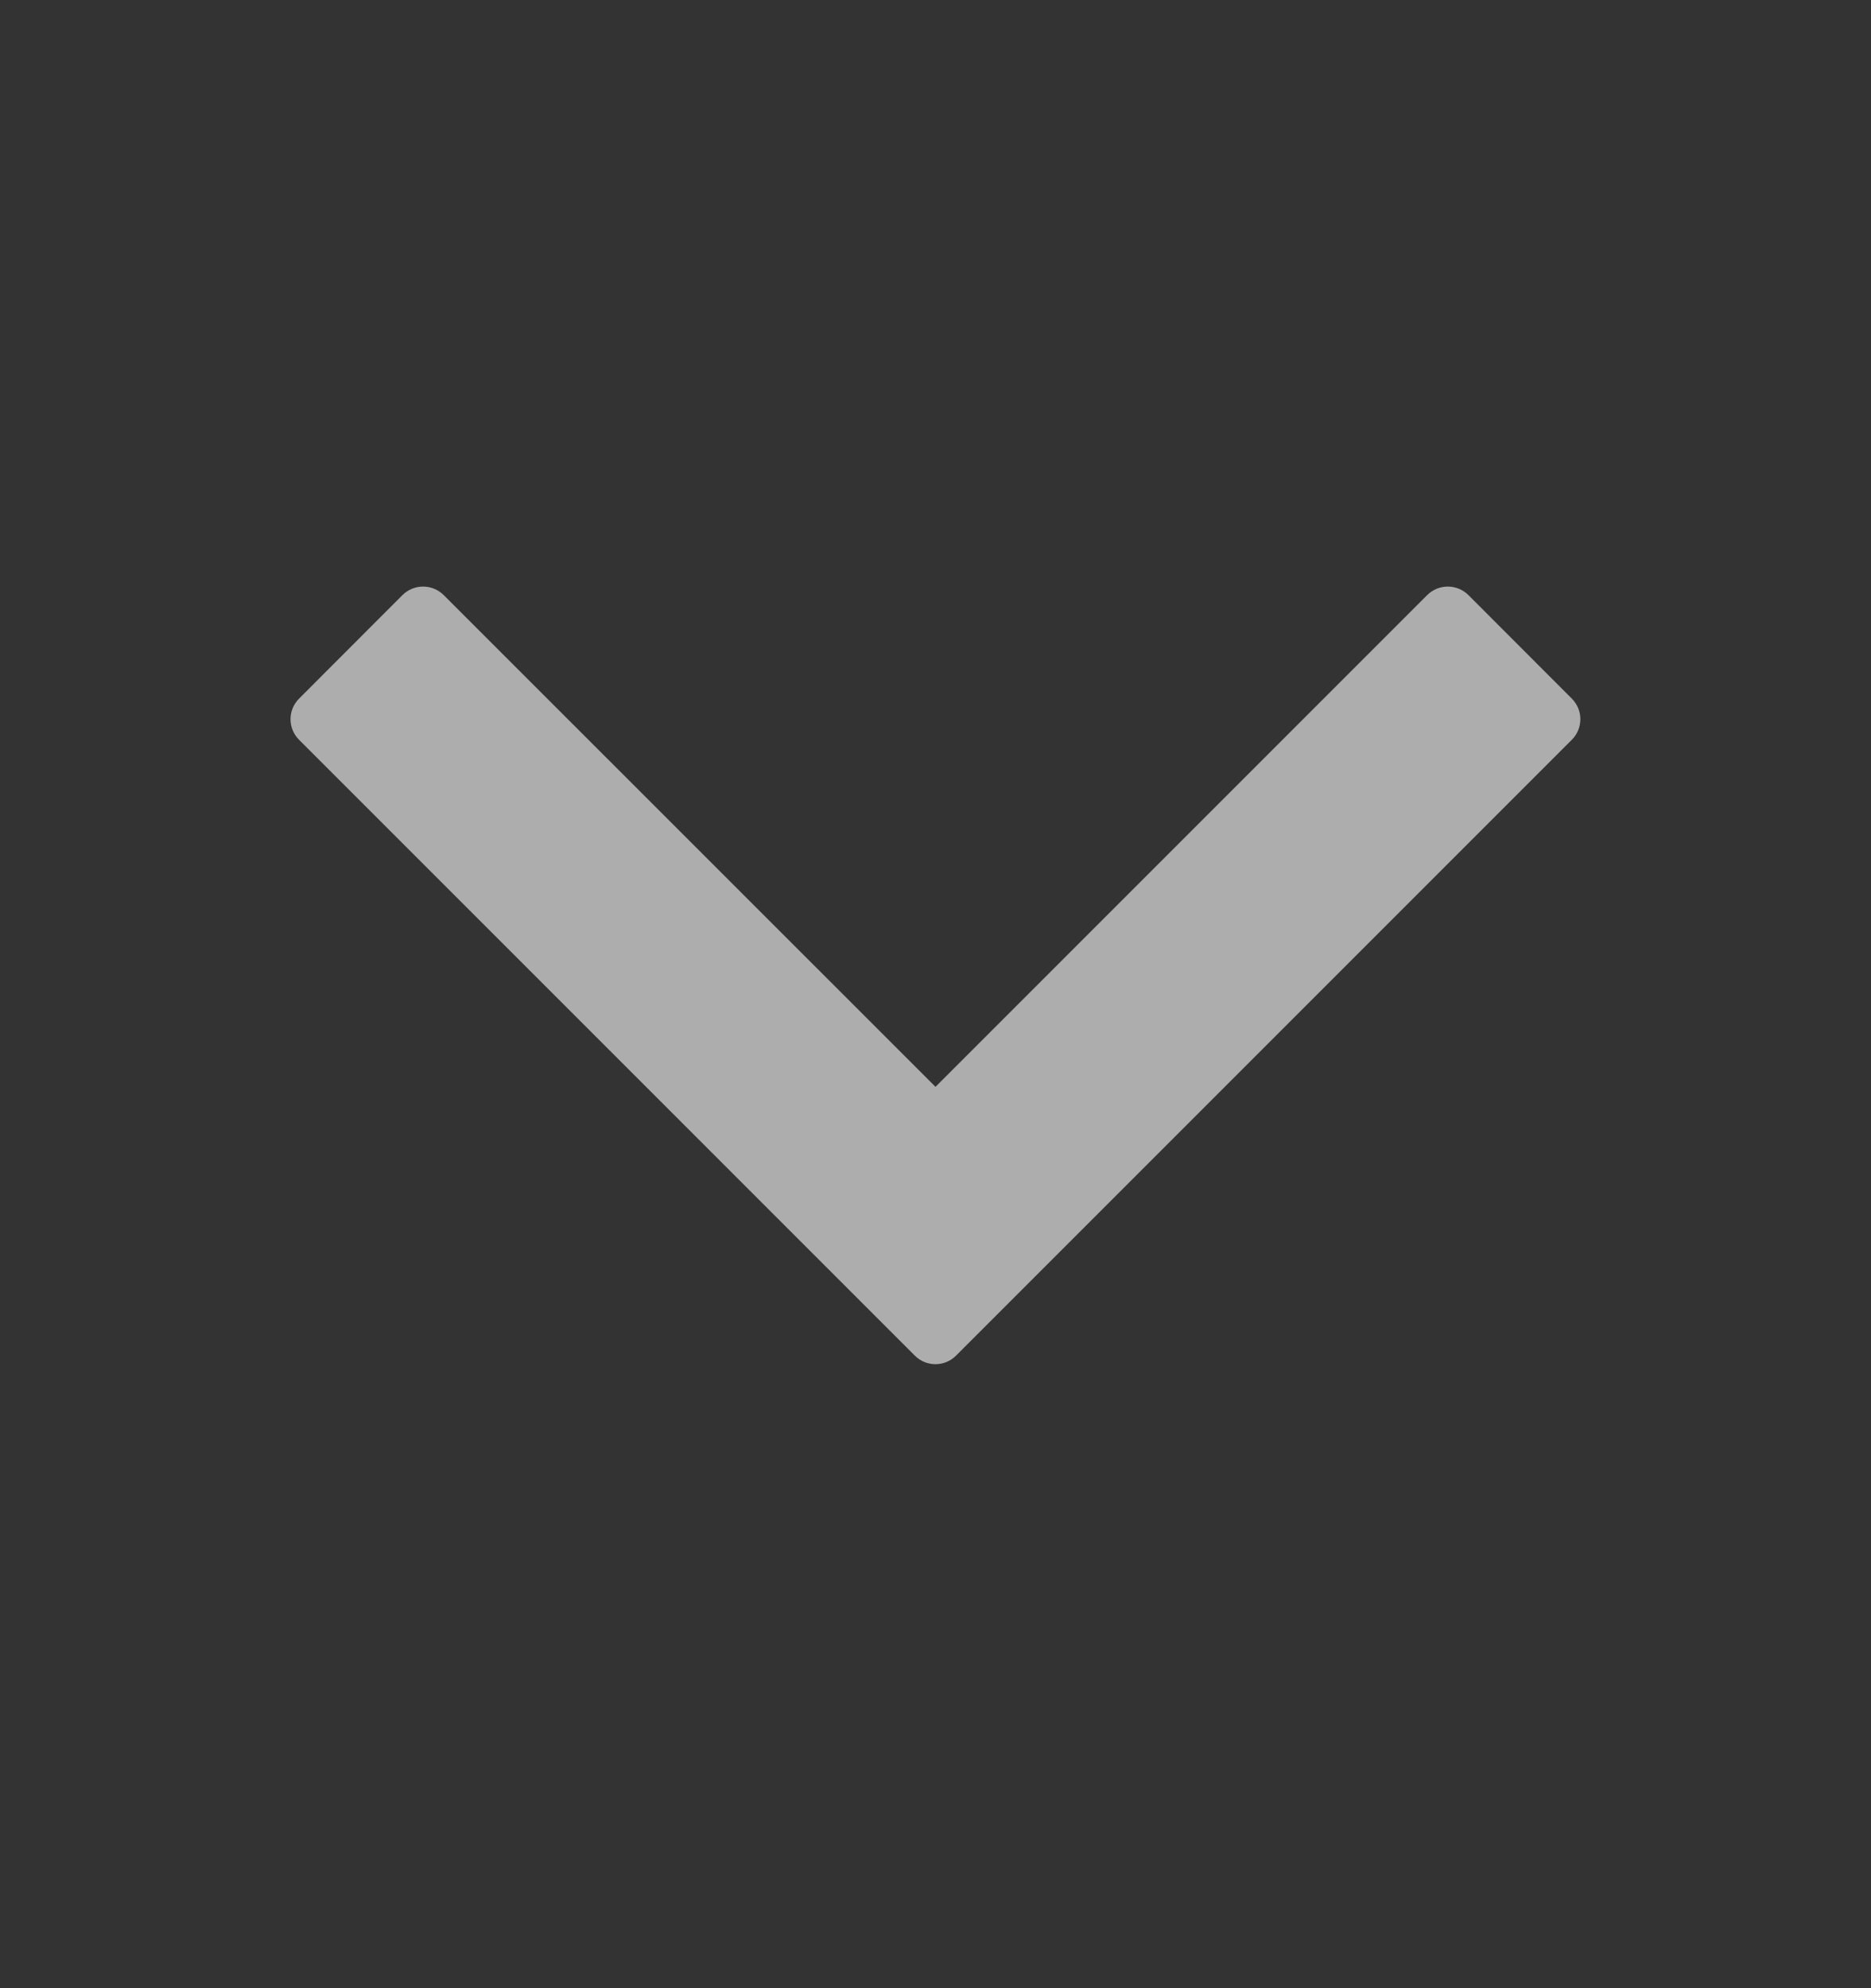 <svg width="16" height="17" viewBox="0 0 16 17" fill="none" xmlns="http://www.w3.org/2000/svg">
<rect x="0" y="0" width="16" height="17" fill="#333333" stroke="none"/>
<path fill-rule="evenodd" clip-rule="evenodd" d="M2.558 6.326C2.46 6.229 2.46 6.07 2.558 5.973L3.441 5.089C3.539 4.991 3.697 4.991 3.795 5.089L8 9.293L12.204 5.089C12.302 4.991 12.46 4.991 12.558 5.089L13.441 5.973C13.539 6.07 13.539 6.229 13.441 6.326L8.176 11.591C8.079 11.689 7.92 11.689 7.823 11.591L2.558 6.326Z" fill="white" fill-opacity="0.6"/>
</svg>
